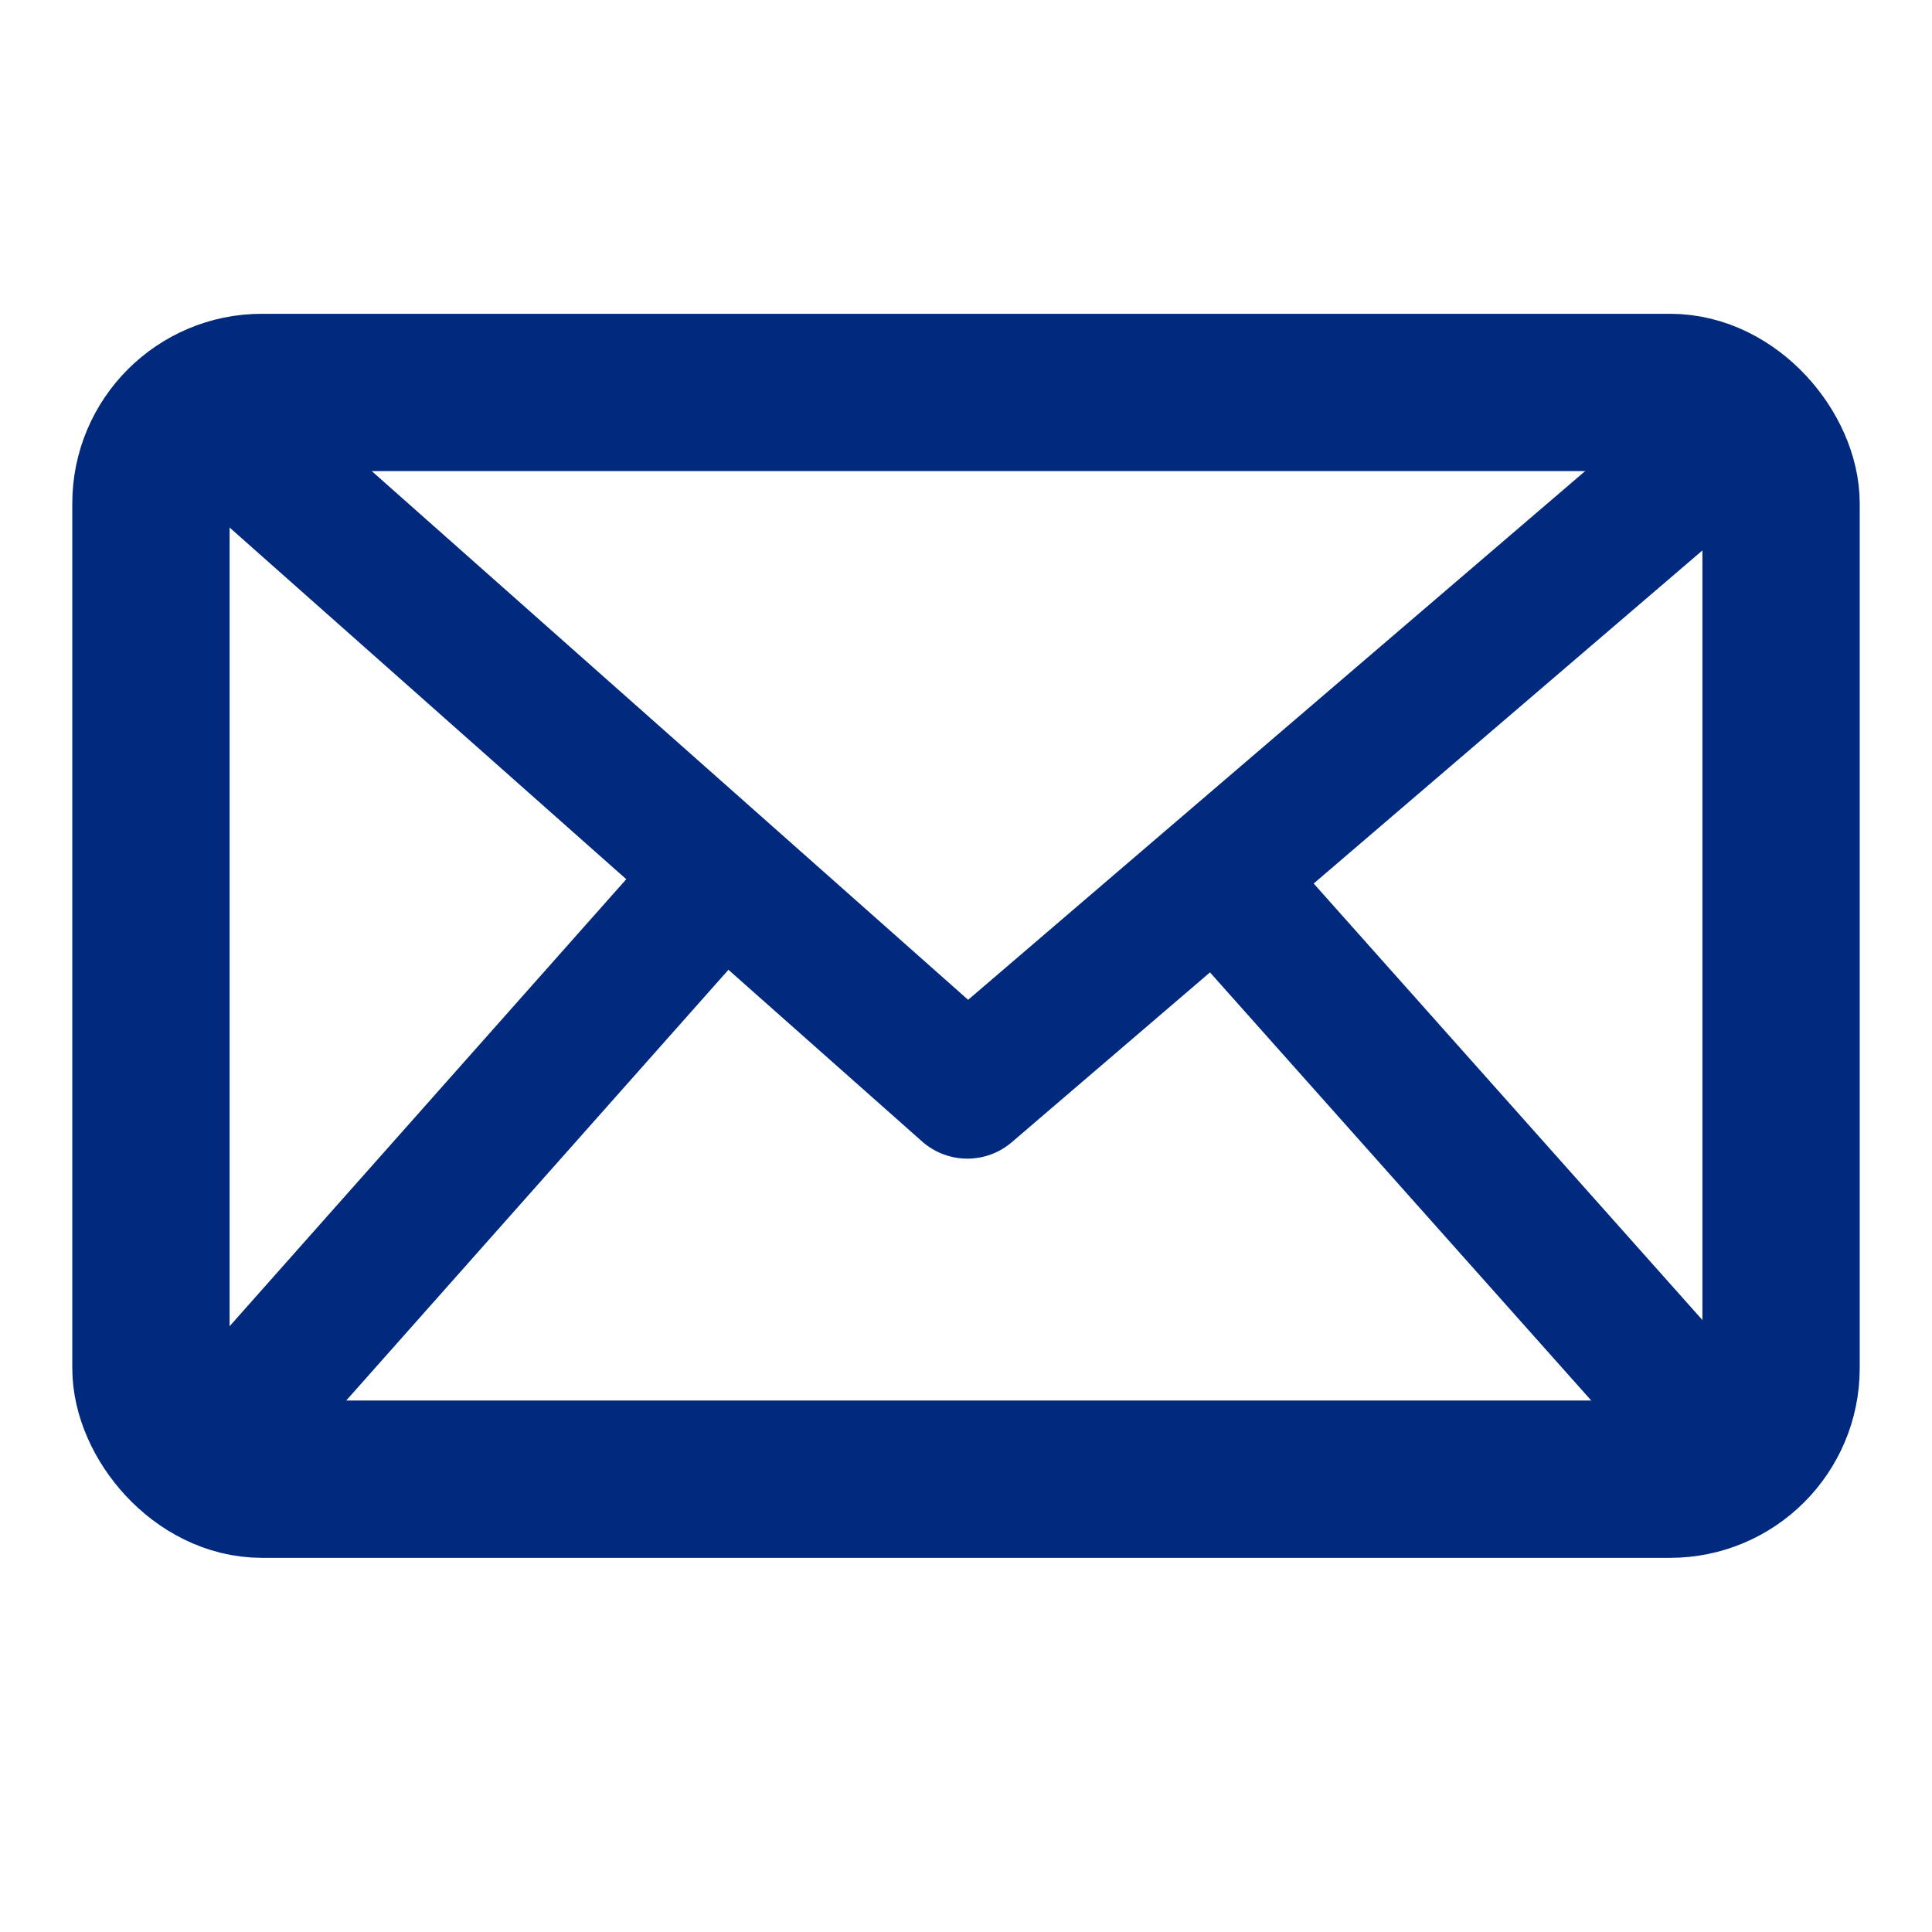 <svg height="64" viewBox="0 0 64 64" width="64" xmlns="http://www.w3.org/2000/svg"><g fill="none" fill-rule="evenodd" stroke="#012a7e" stroke-linecap="round" stroke-linejoin="round" transform="translate(5 13)"><rect height="36" rx="3.678" stroke-width="5.211" width="54"/><g stroke-width="4.523"><path d="m51.889 1.832-24.844 21.288-24.452-21.678"/><path d="m18.211 16.754-15.799 17.805"/><path d="m52.312 35.159-15.829-17.775"/></g></g></svg>